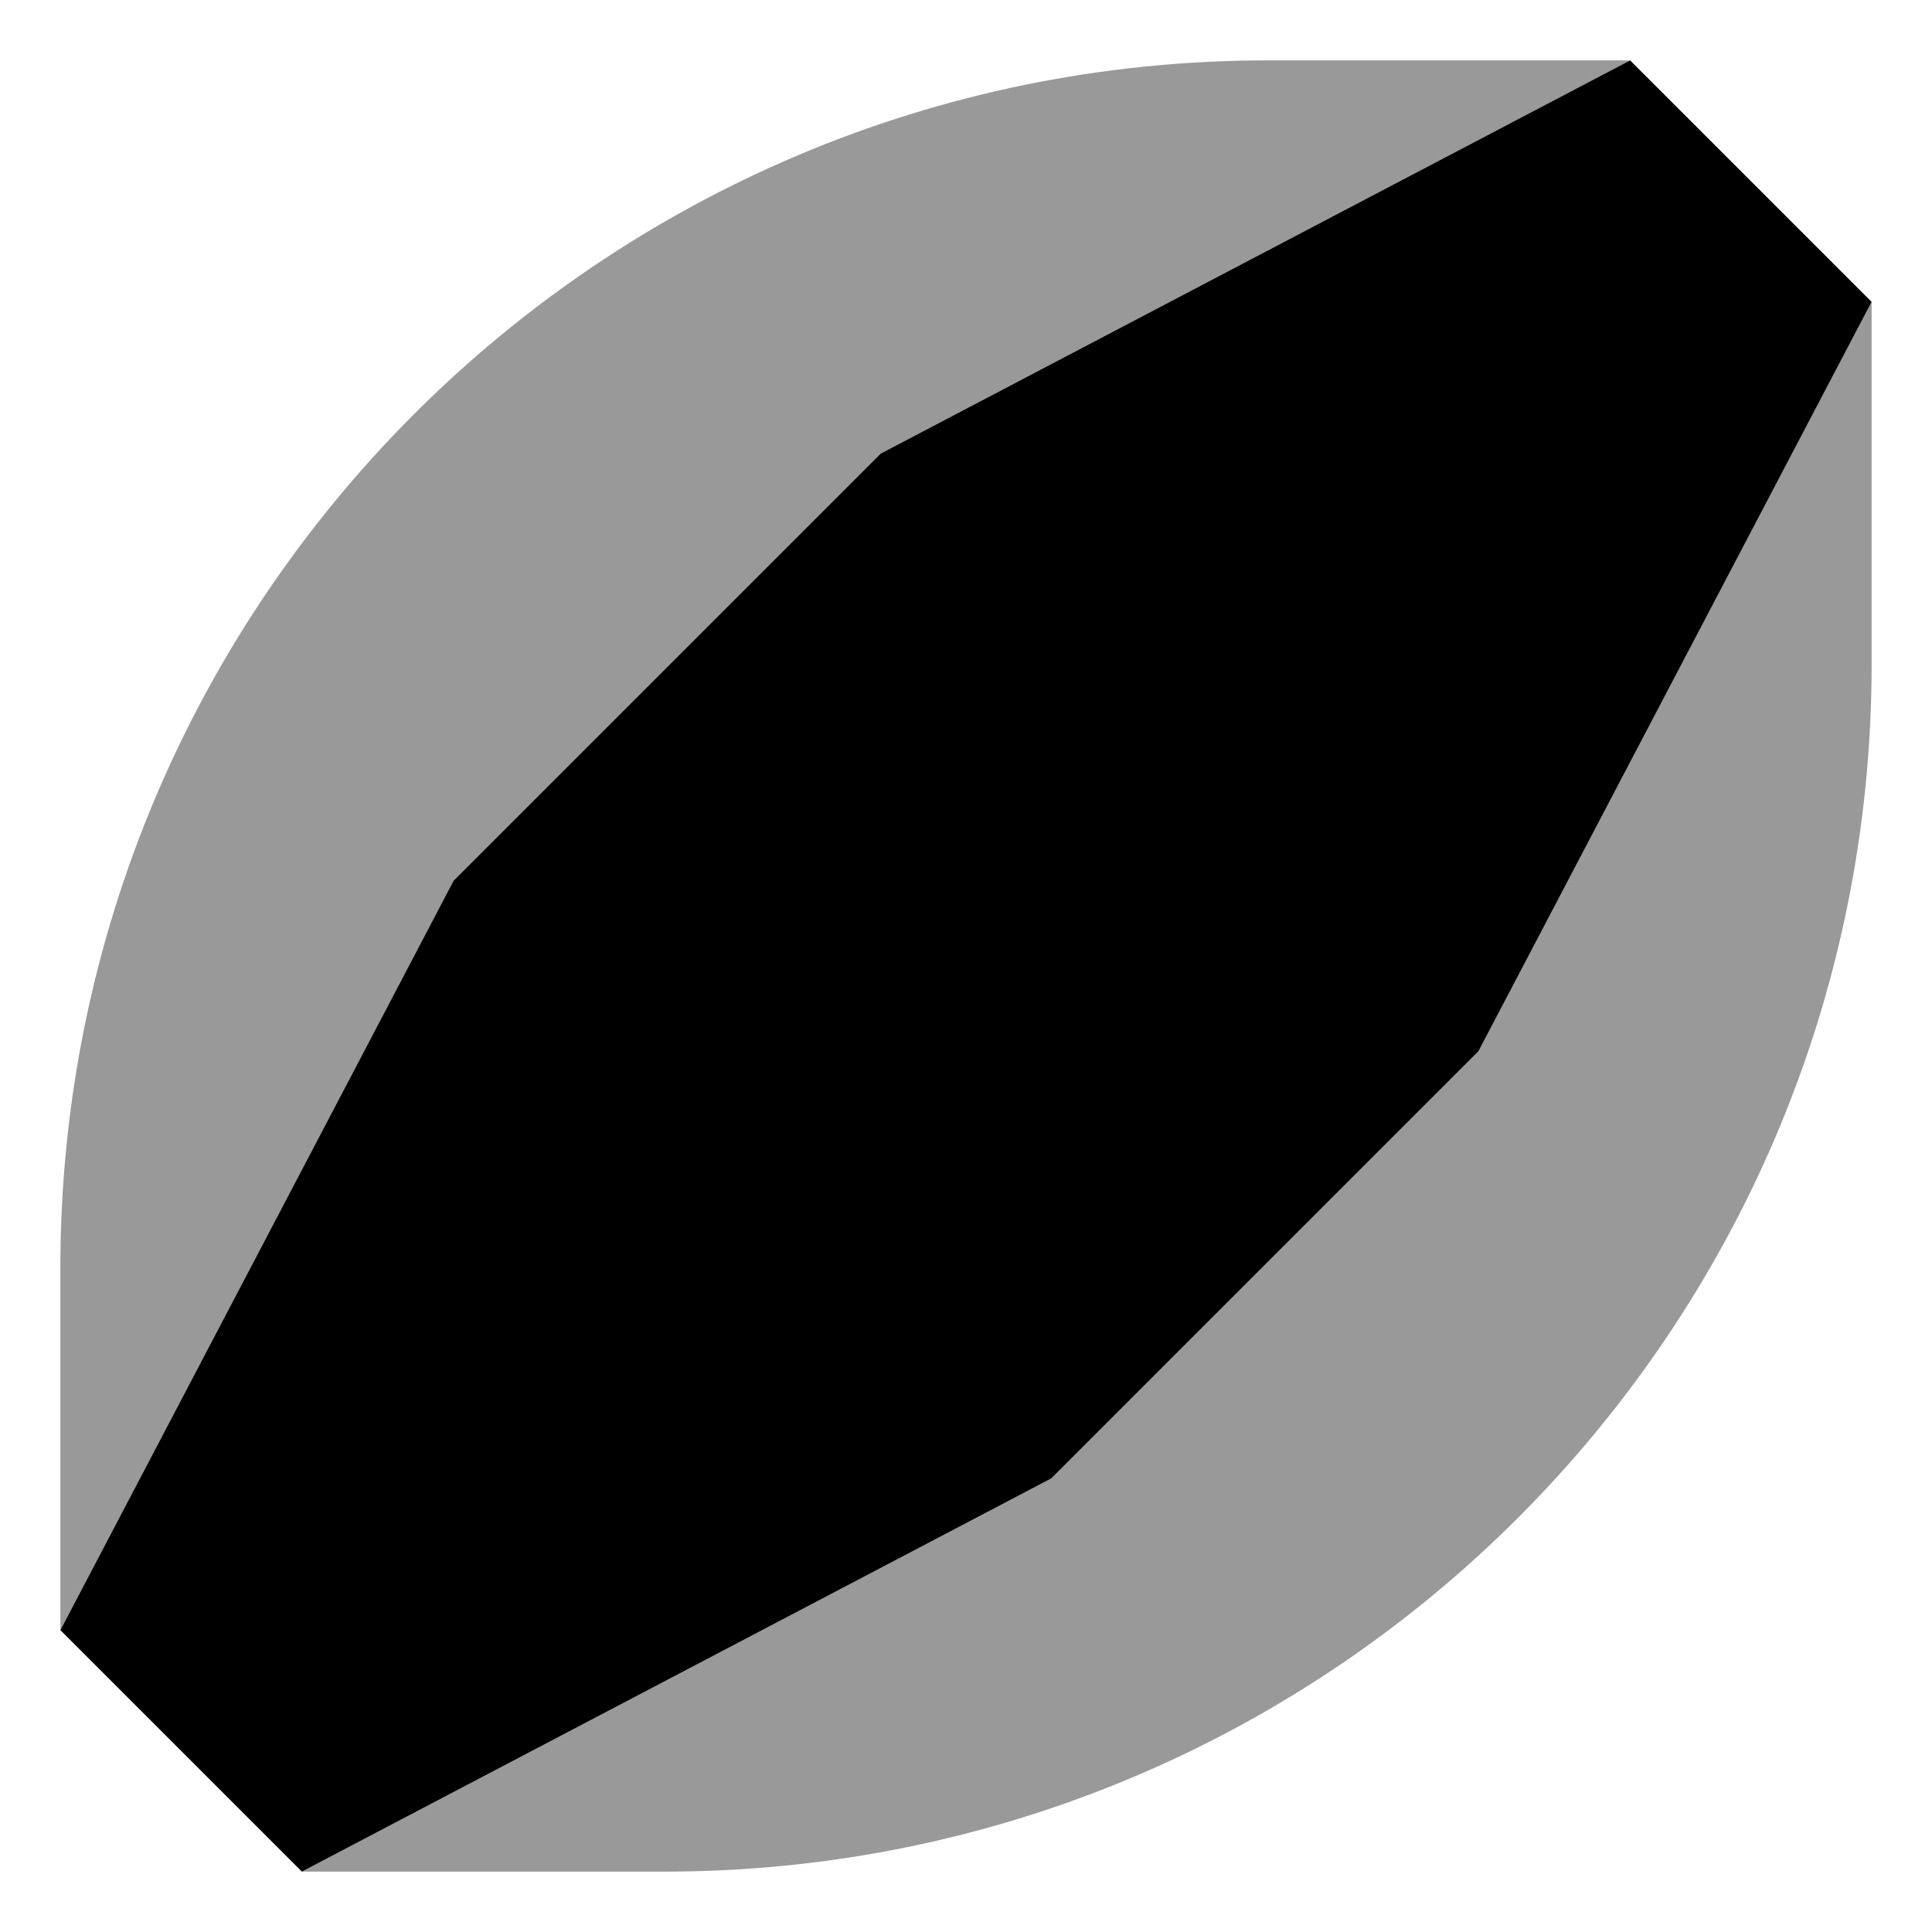 <svg xmlns="http://www.w3.org/2000/svg" viewBox="0 0 512 512"><!--! Font Awesome Pro 6.7.1 by @fontawesome - https://fontawesome.com License - https://fontawesome.com/license (Commercial License) Copyright 2024 Fonticons, Inc. --><defs><style>.fa-secondary{opacity:.4}</style></defs><path class="fa-secondary" d="M16 336l0 96L120.2 233.4 233.4 120.2 432 16l-96 0C159.3 16 16 159.3 16 336zM80 496l96 0c176.7 0 320-143.3 320-320l0-96L391.8 278.6 278.6 391.8 80 496z"/><path class="fa-primary" d="M233.4 120.2L432 16l64 64L391.8 278.6 278.6 391.8 80 496 16 432 120.2 233.4 233.4 120.2z"/></svg>